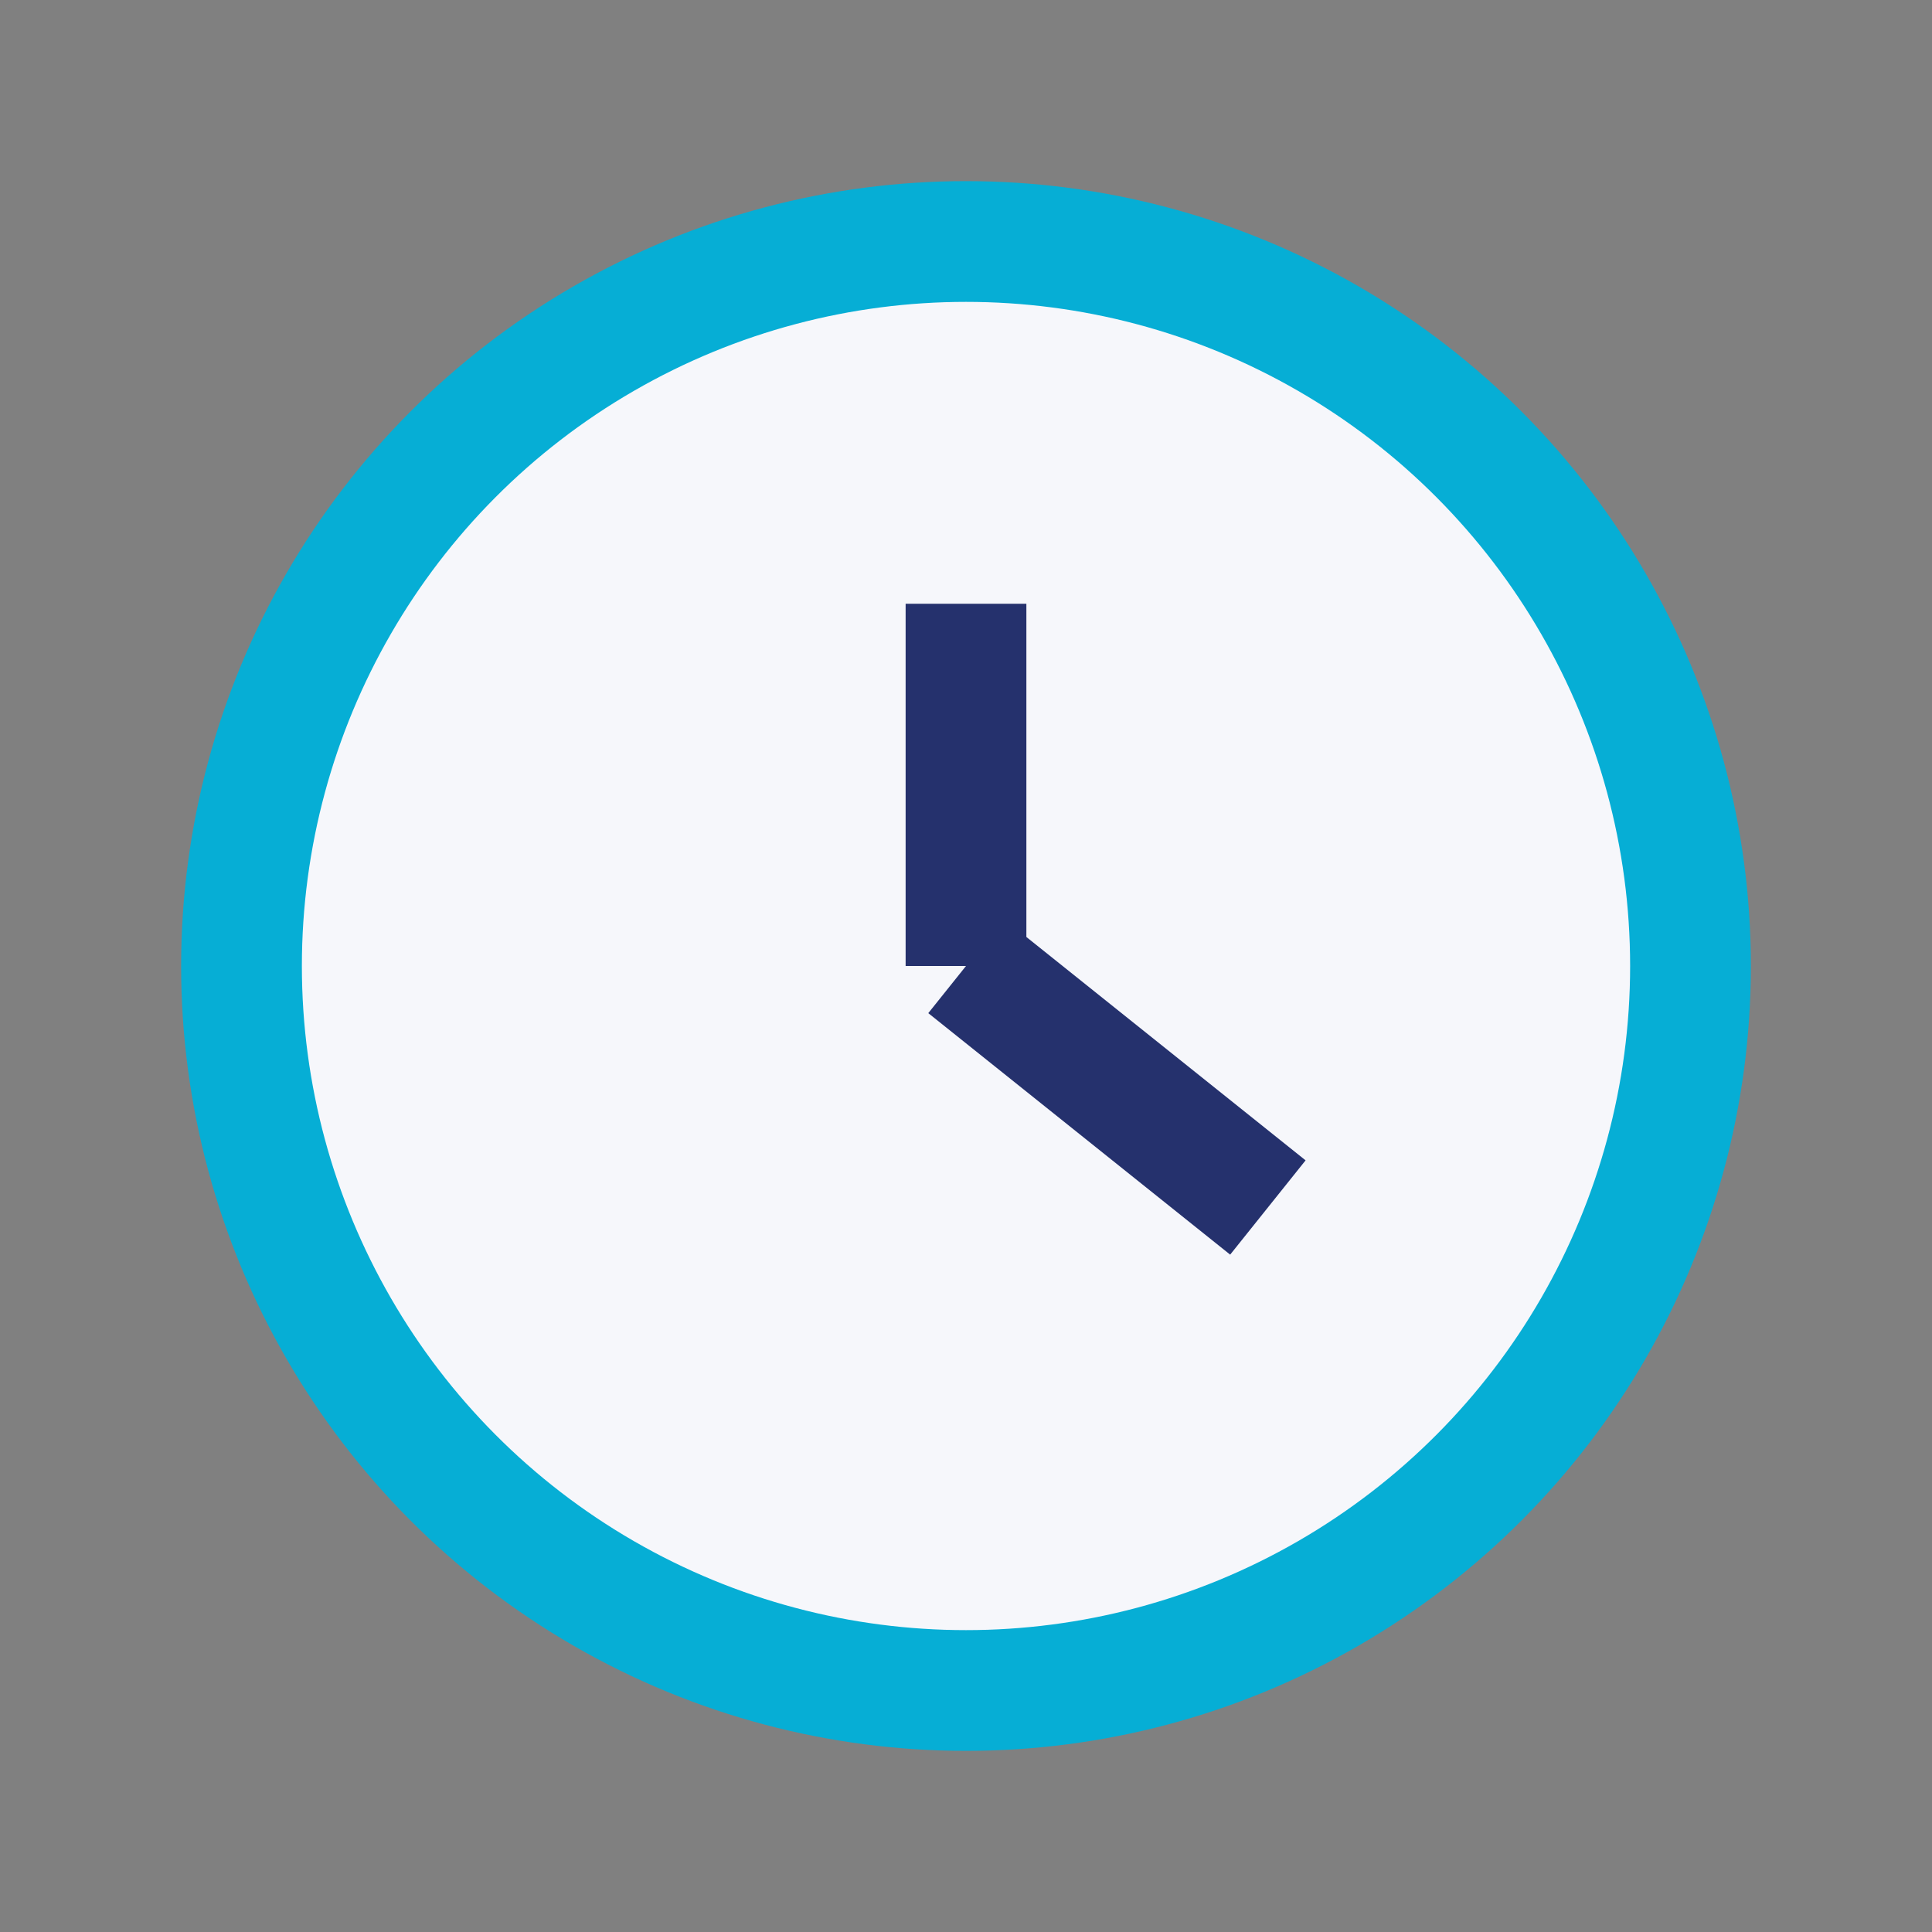 <?xml version="1.0" encoding="UTF-8"?>
<svg xmlns="http://www.w3.org/2000/svg" width="32" height="32" viewBox="0 0 32 32"><rect x="0" y="0" width="32" height="32" fill="#808080" stroke="none"/><circle cx="16" cy="16" r="12" fill="#F6F7FB" stroke="#06AED5" stroke-width="2"/><path d="M16 16v-6m0 6l5 4" stroke="#25316D" stroke-width="2"/></svg>